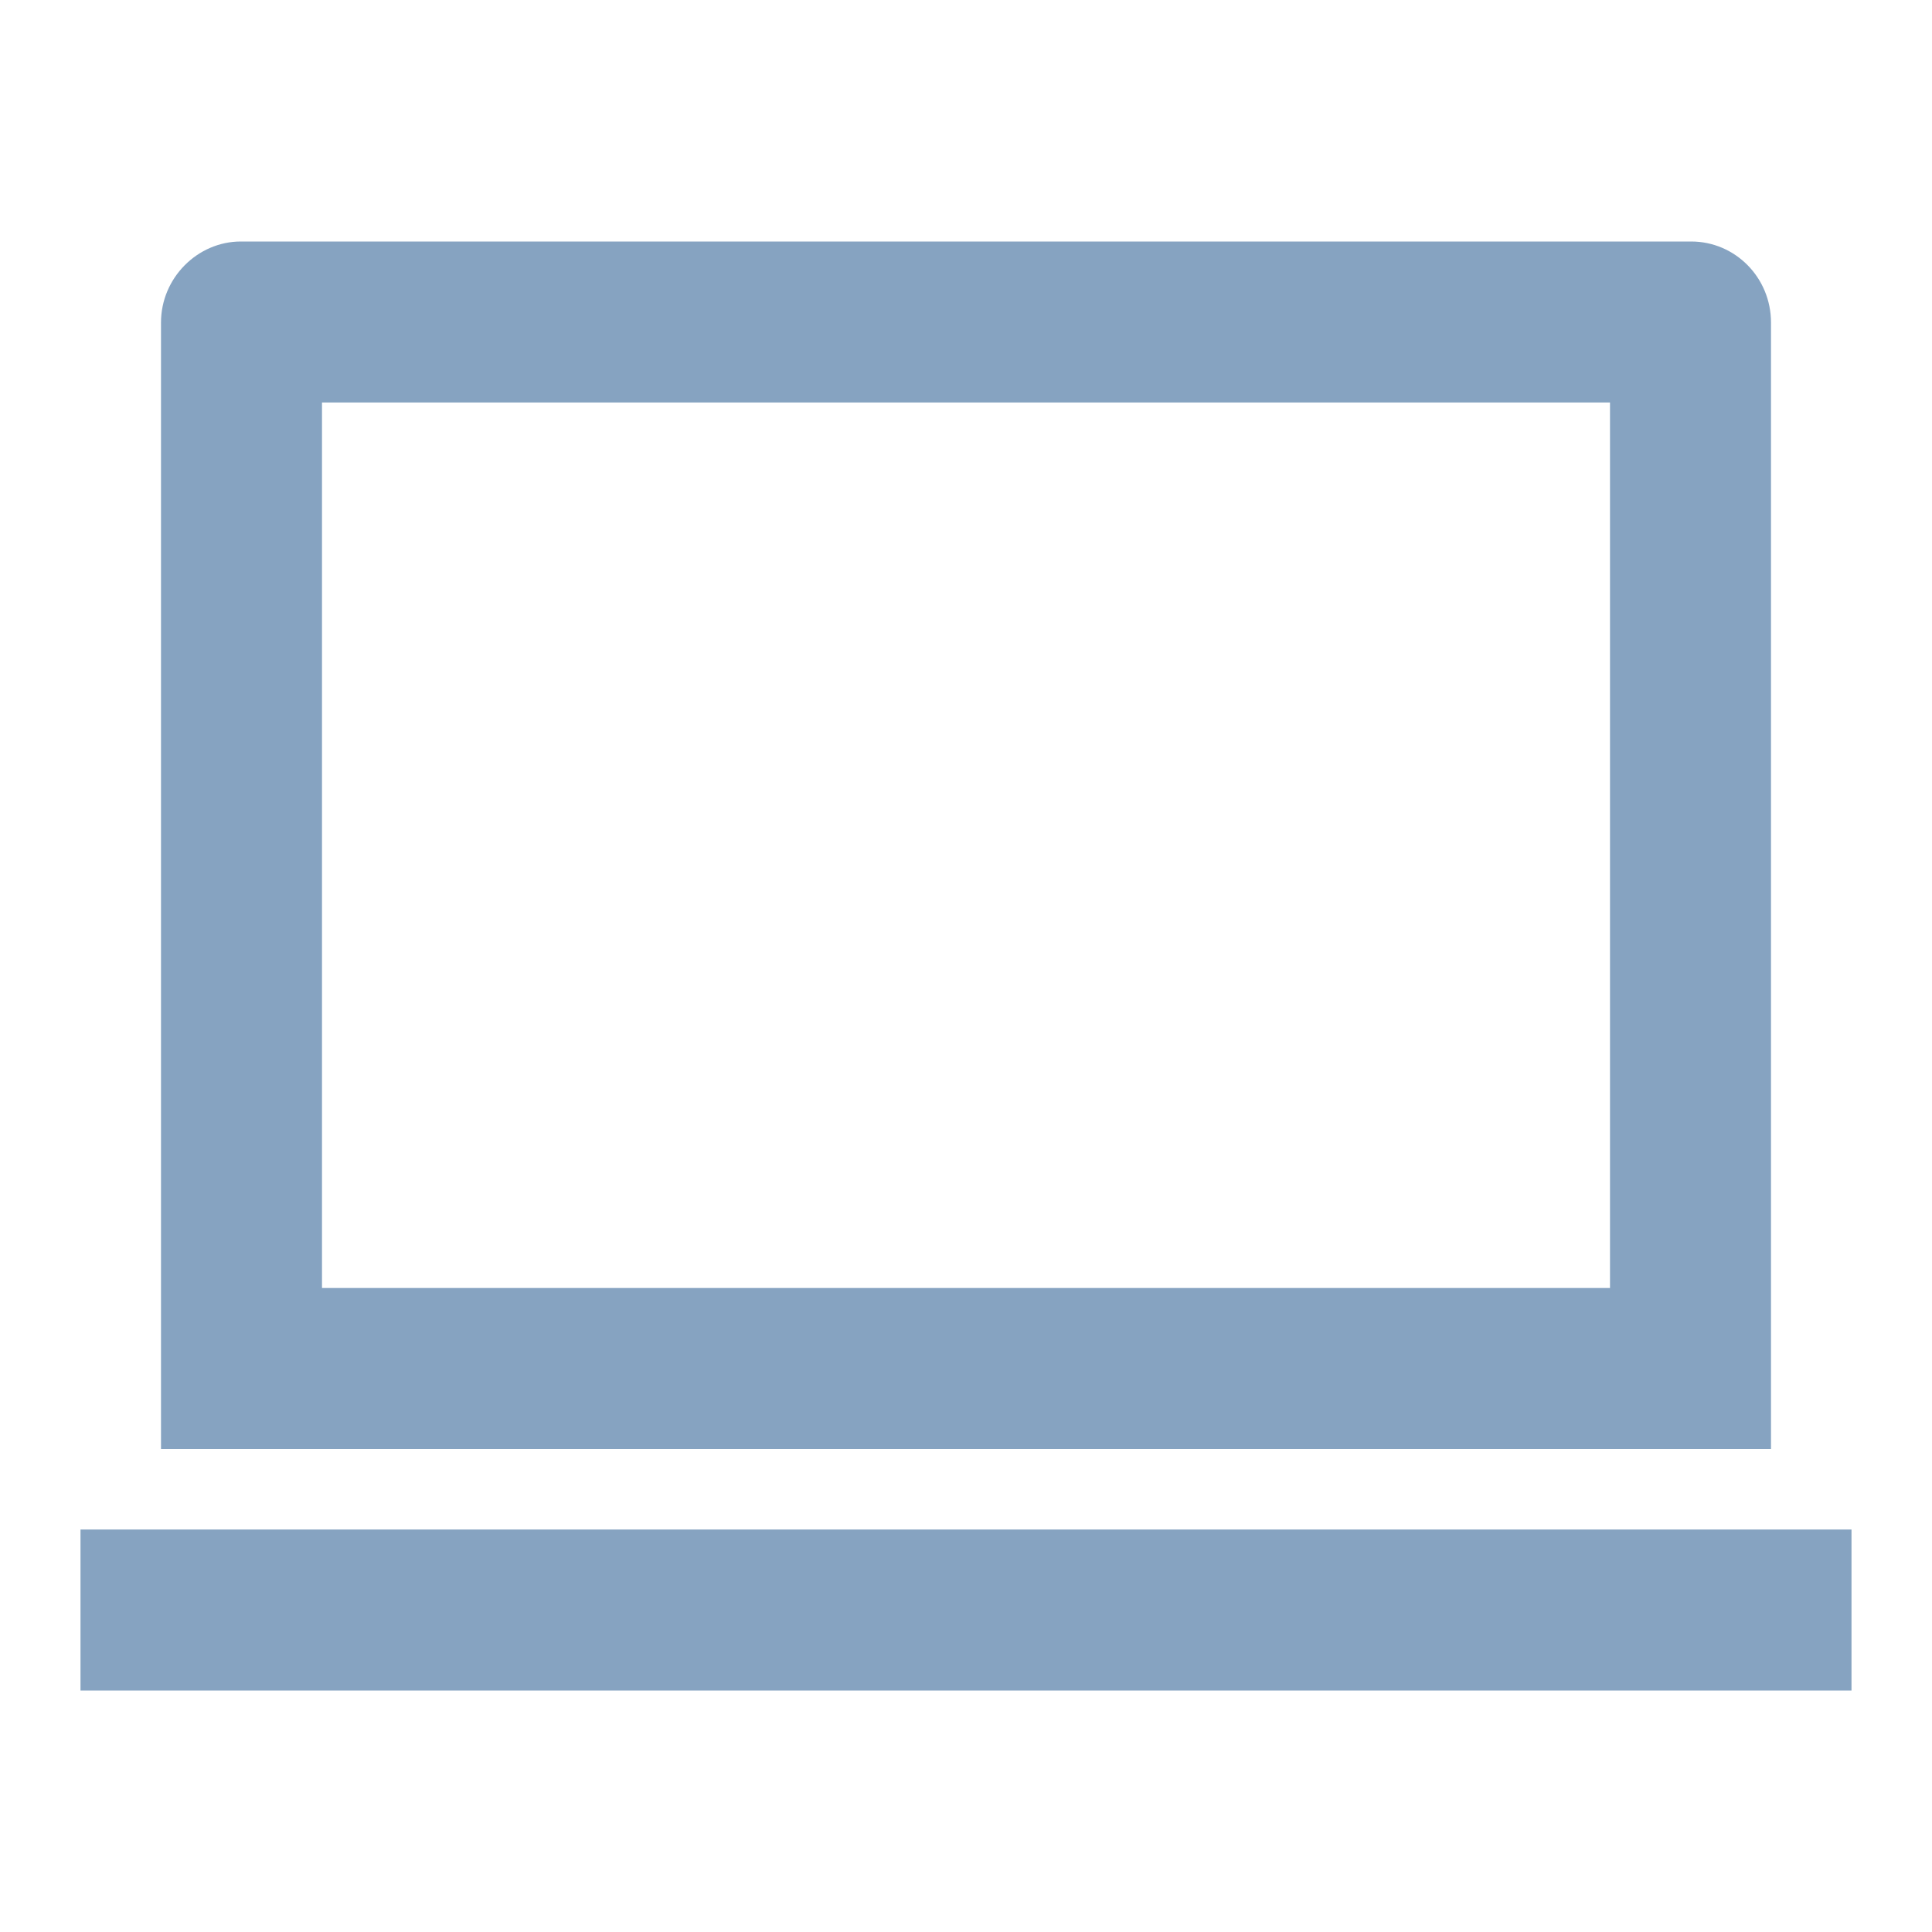 <?xml version="1.0" encoding="UTF-8"?> <svg xmlns="http://www.w3.org/2000/svg" viewBox="0 0 24 24" width="36" height="36"> <path fill="none" d="M0 0h24v24H0z"></path> <path d="M4 5v11h16V5H4zm-2-.993C2 3.451 2.455 3 2.992 3h18.016c.548 0 .992.449.992 1.007V18H2V4.007zM1 19h22v2H1v-2z" fill="rgba(134,163,193,1)"></path> </svg> 